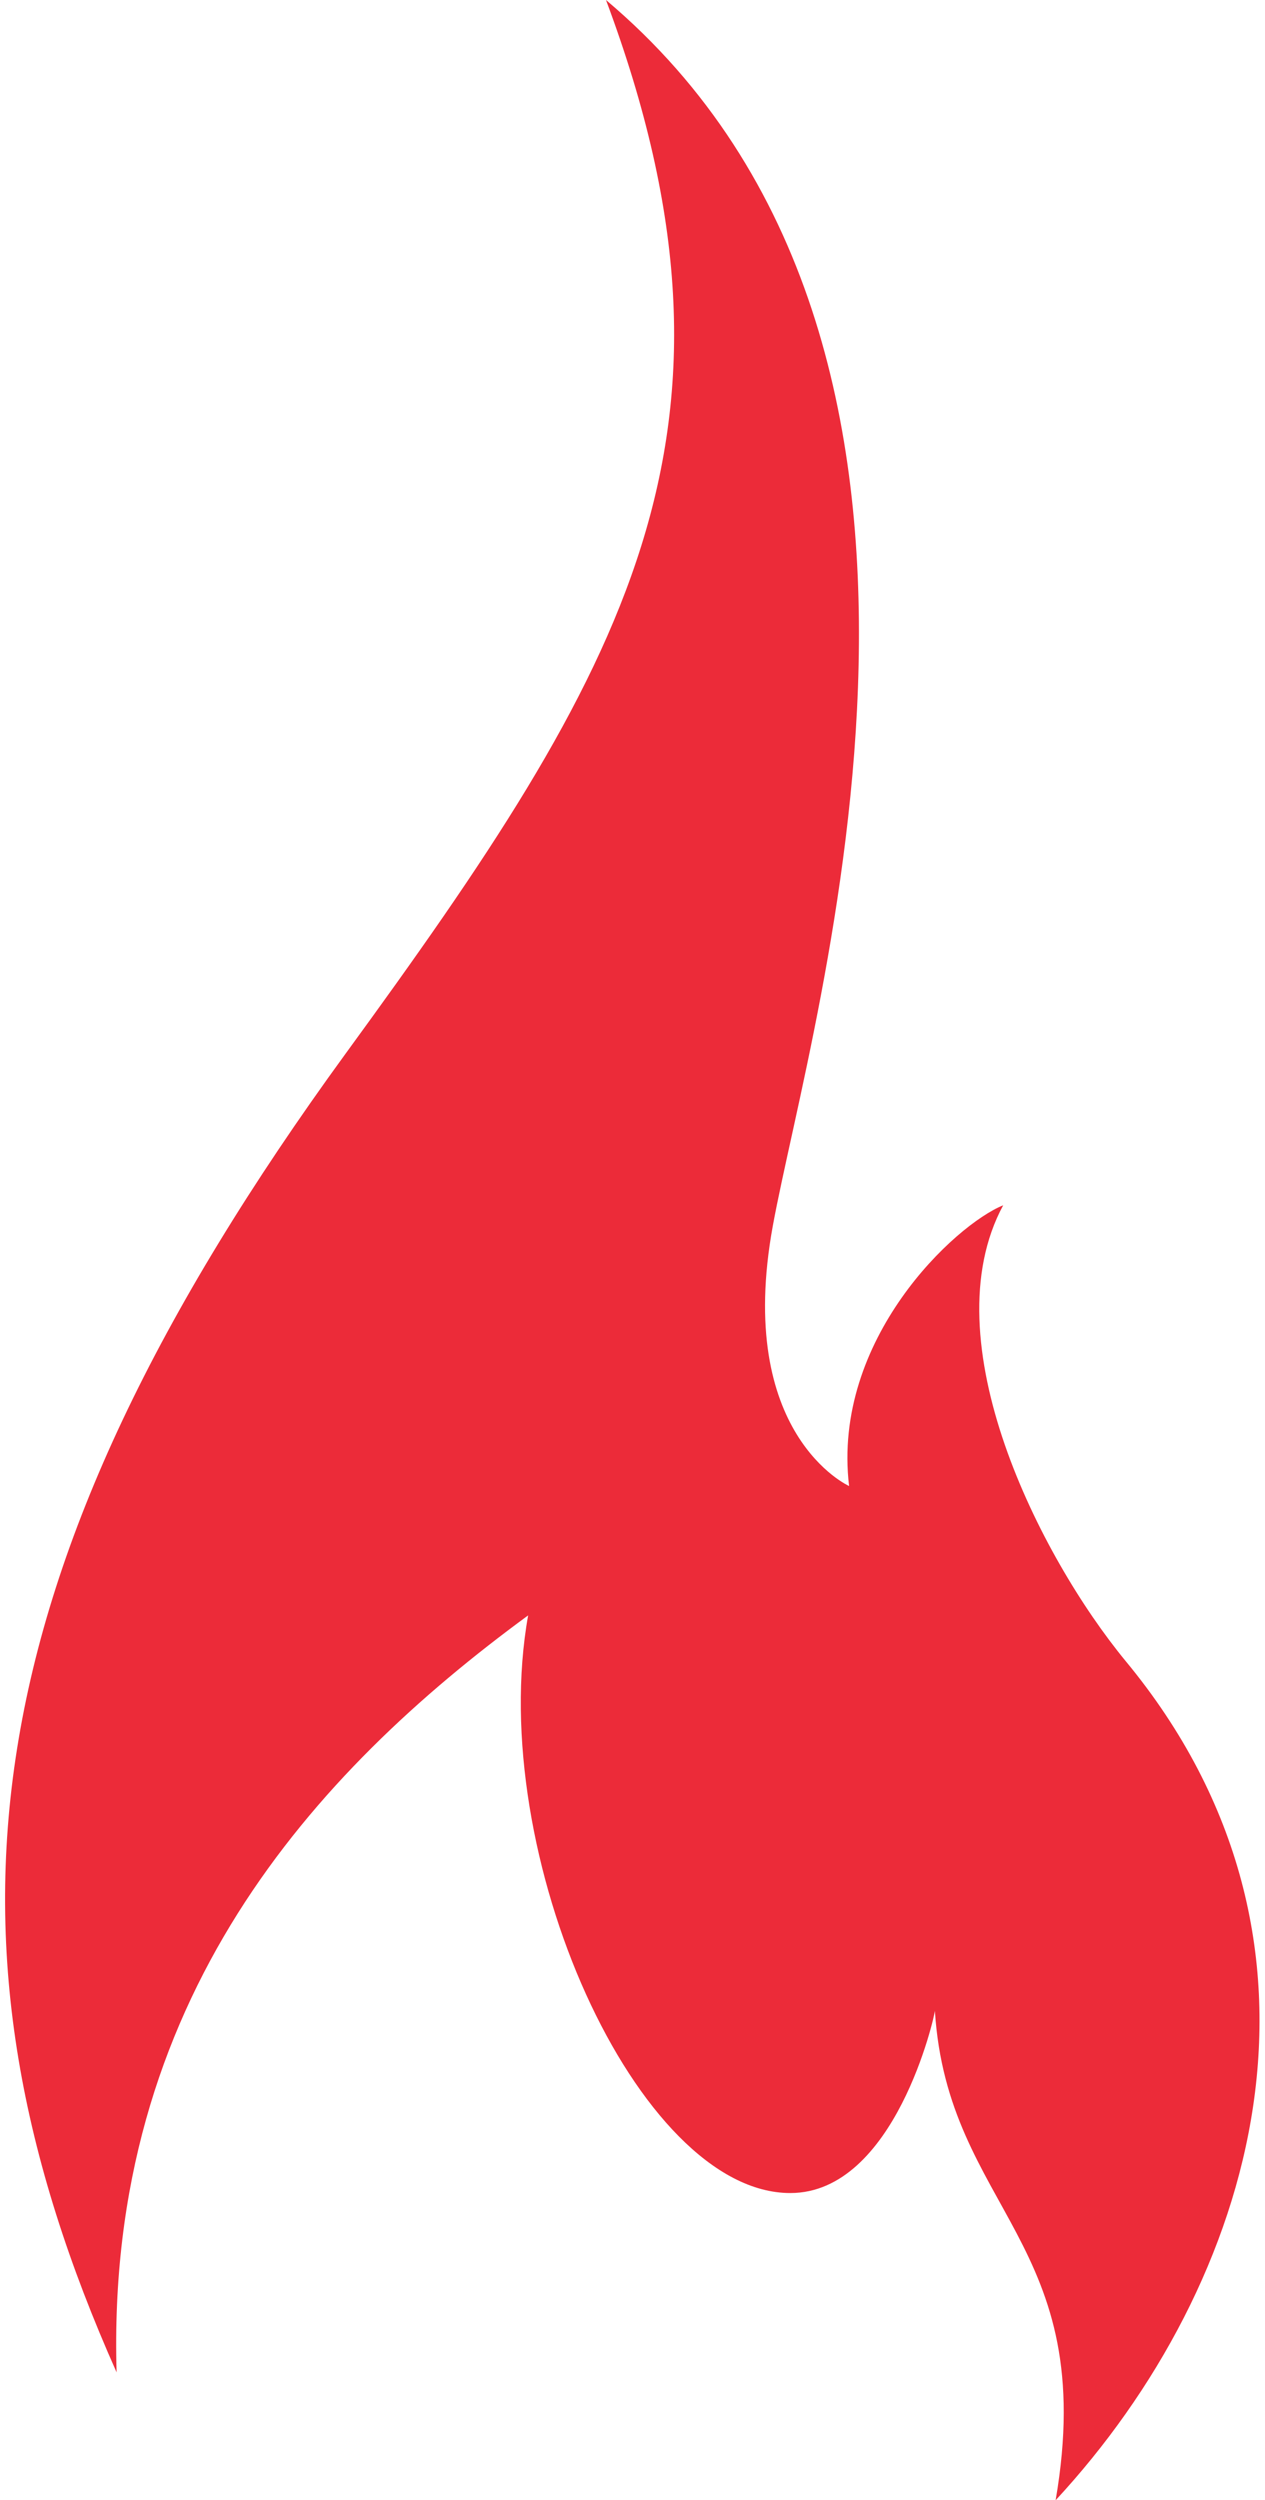 <svg xmlns="http://www.w3.org/2000/svg" width="126" height="249" fill="none"><path fill="#EC2B39" d="M105.146 249c4.431-25.764-10.761-28.838-12.027-48.746 0 .439-3.957 18.152-14.402 18.152-15.193 0-30.386-33.669-26.112-57.529-21.365 15.663-42.097 38.352-40.99 75.388-18.99-42.598-15.034-79.341 22.79-131.307C62.258 66.751 76.5 43.183 60.359 0c41.147 34.693 20.415 101.298 16.617 122.085-3.798 20.786 7.597 25.91 7.597 25.91-1.741-14.639 10.603-26.057 15.35-27.96-7.28 13.468 3.641 34.986 12.187 45.379 23.264 28.106 12.977 62.067-6.964 83.586z"/></svg>